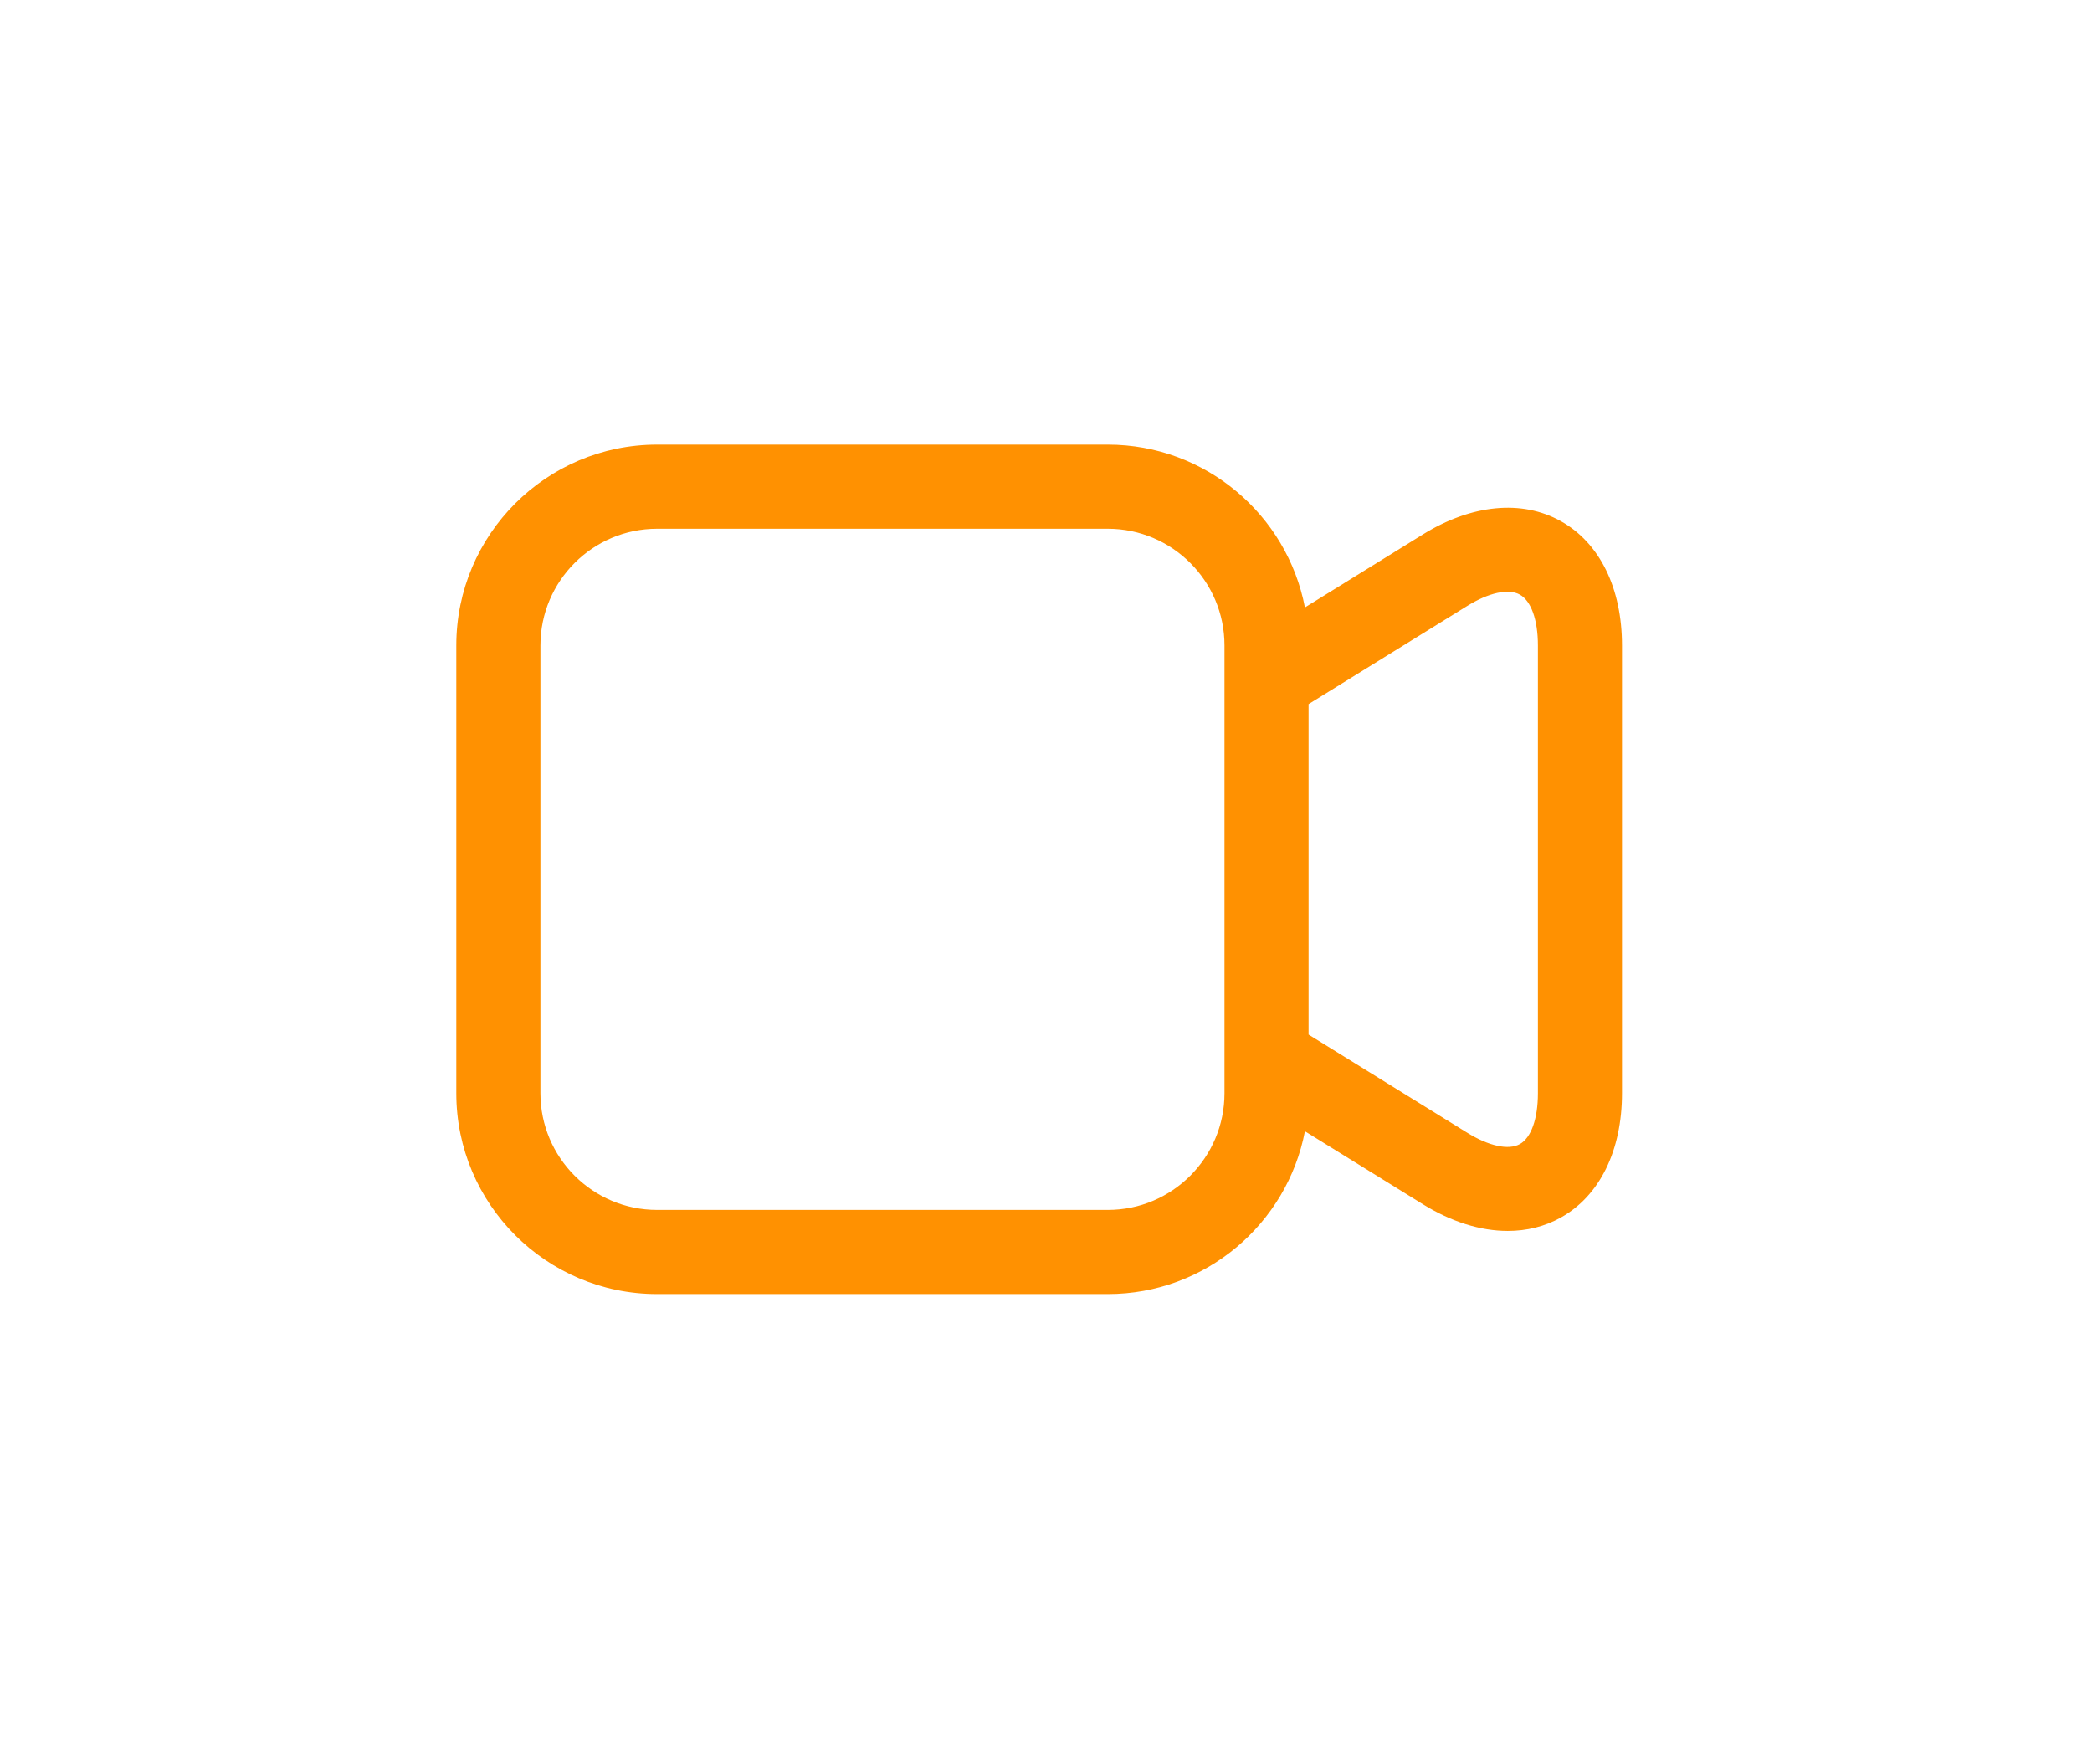 <svg width="51" height="43" viewBox="0 0 51 43" fill="none" xmlns="http://www.w3.org/2000/svg">
<g filter="url(#filter0_d_8624_1993)">
<path d="M38.049 12.704C37.101 12.175 35.875 12.294 34.687 13.029L31.812 14.808C31.378 12.551 29.389 10.839 27.007 10.839H16.019C13.32 10.839 11.124 13.035 11.124 15.734V26.652C11.124 29.351 13.32 31.547 16.019 31.547H27.007C29.389 31.547 31.378 29.836 31.812 27.578L34.687 29.357C35.385 29.789 36.096 30.008 36.757 30.008C37.22 30.008 37.658 29.901 38.049 29.683C38.998 29.154 39.542 28.05 39.542 26.652V15.734C39.542 14.337 38.998 13.232 38.049 12.704ZM29.851 26.652C29.851 28.22 28.575 29.496 27.007 29.496H16.019C14.451 29.496 13.175 28.22 13.175 26.652V15.734C13.175 14.166 14.451 12.89 16.019 12.89H27.007C28.575 12.89 29.851 14.166 29.851 15.734V26.652H29.851ZM37.492 26.652C37.492 27.274 37.327 27.738 37.051 27.891C36.776 28.044 36.296 27.941 35.767 27.613L31.901 25.221V17.165L35.767 14.773C36.295 14.445 36.776 14.342 37.051 14.495C37.327 14.649 37.492 15.112 37.492 15.734V26.652Z" fill="#FF9101"/>
</g>
<defs>
<filter id="filter0_d_8624_1993" x="-0.467" y="-4.607" width="51.6" height="51.6" filterUnits="userSpaceOnUse" color-interpolation-filters="sRGB">
<feFlood flood-opacity="0" result="BackgroundImageFix"/>
<feColorMatrix in="SourceAlpha" type="matrix" values="0 0 0 0 0 0 0 0 0 0 0 0 0 0 0 0 0 0 127 0" result="hardAlpha"/>
<feOffset/>
<feGaussianBlur stdDeviation="5.4"/>
<feComposite in2="hardAlpha" operator="out"/>
<feColorMatrix type="matrix" values="0 0 0 0 1 0 0 0 0 0.569 0 0 0 0 0.004 0 0 0 0.5 0"/>
<feBlend mode="normal" in2="BackgroundImageFix" result="effect1_dropShadow_8624_1993"/>
<feBlend mode="normal" in="SourceGraphic" in2="effect1_dropShadow_8624_1993" result="shape"/>
</filter>
</defs>
</svg>
